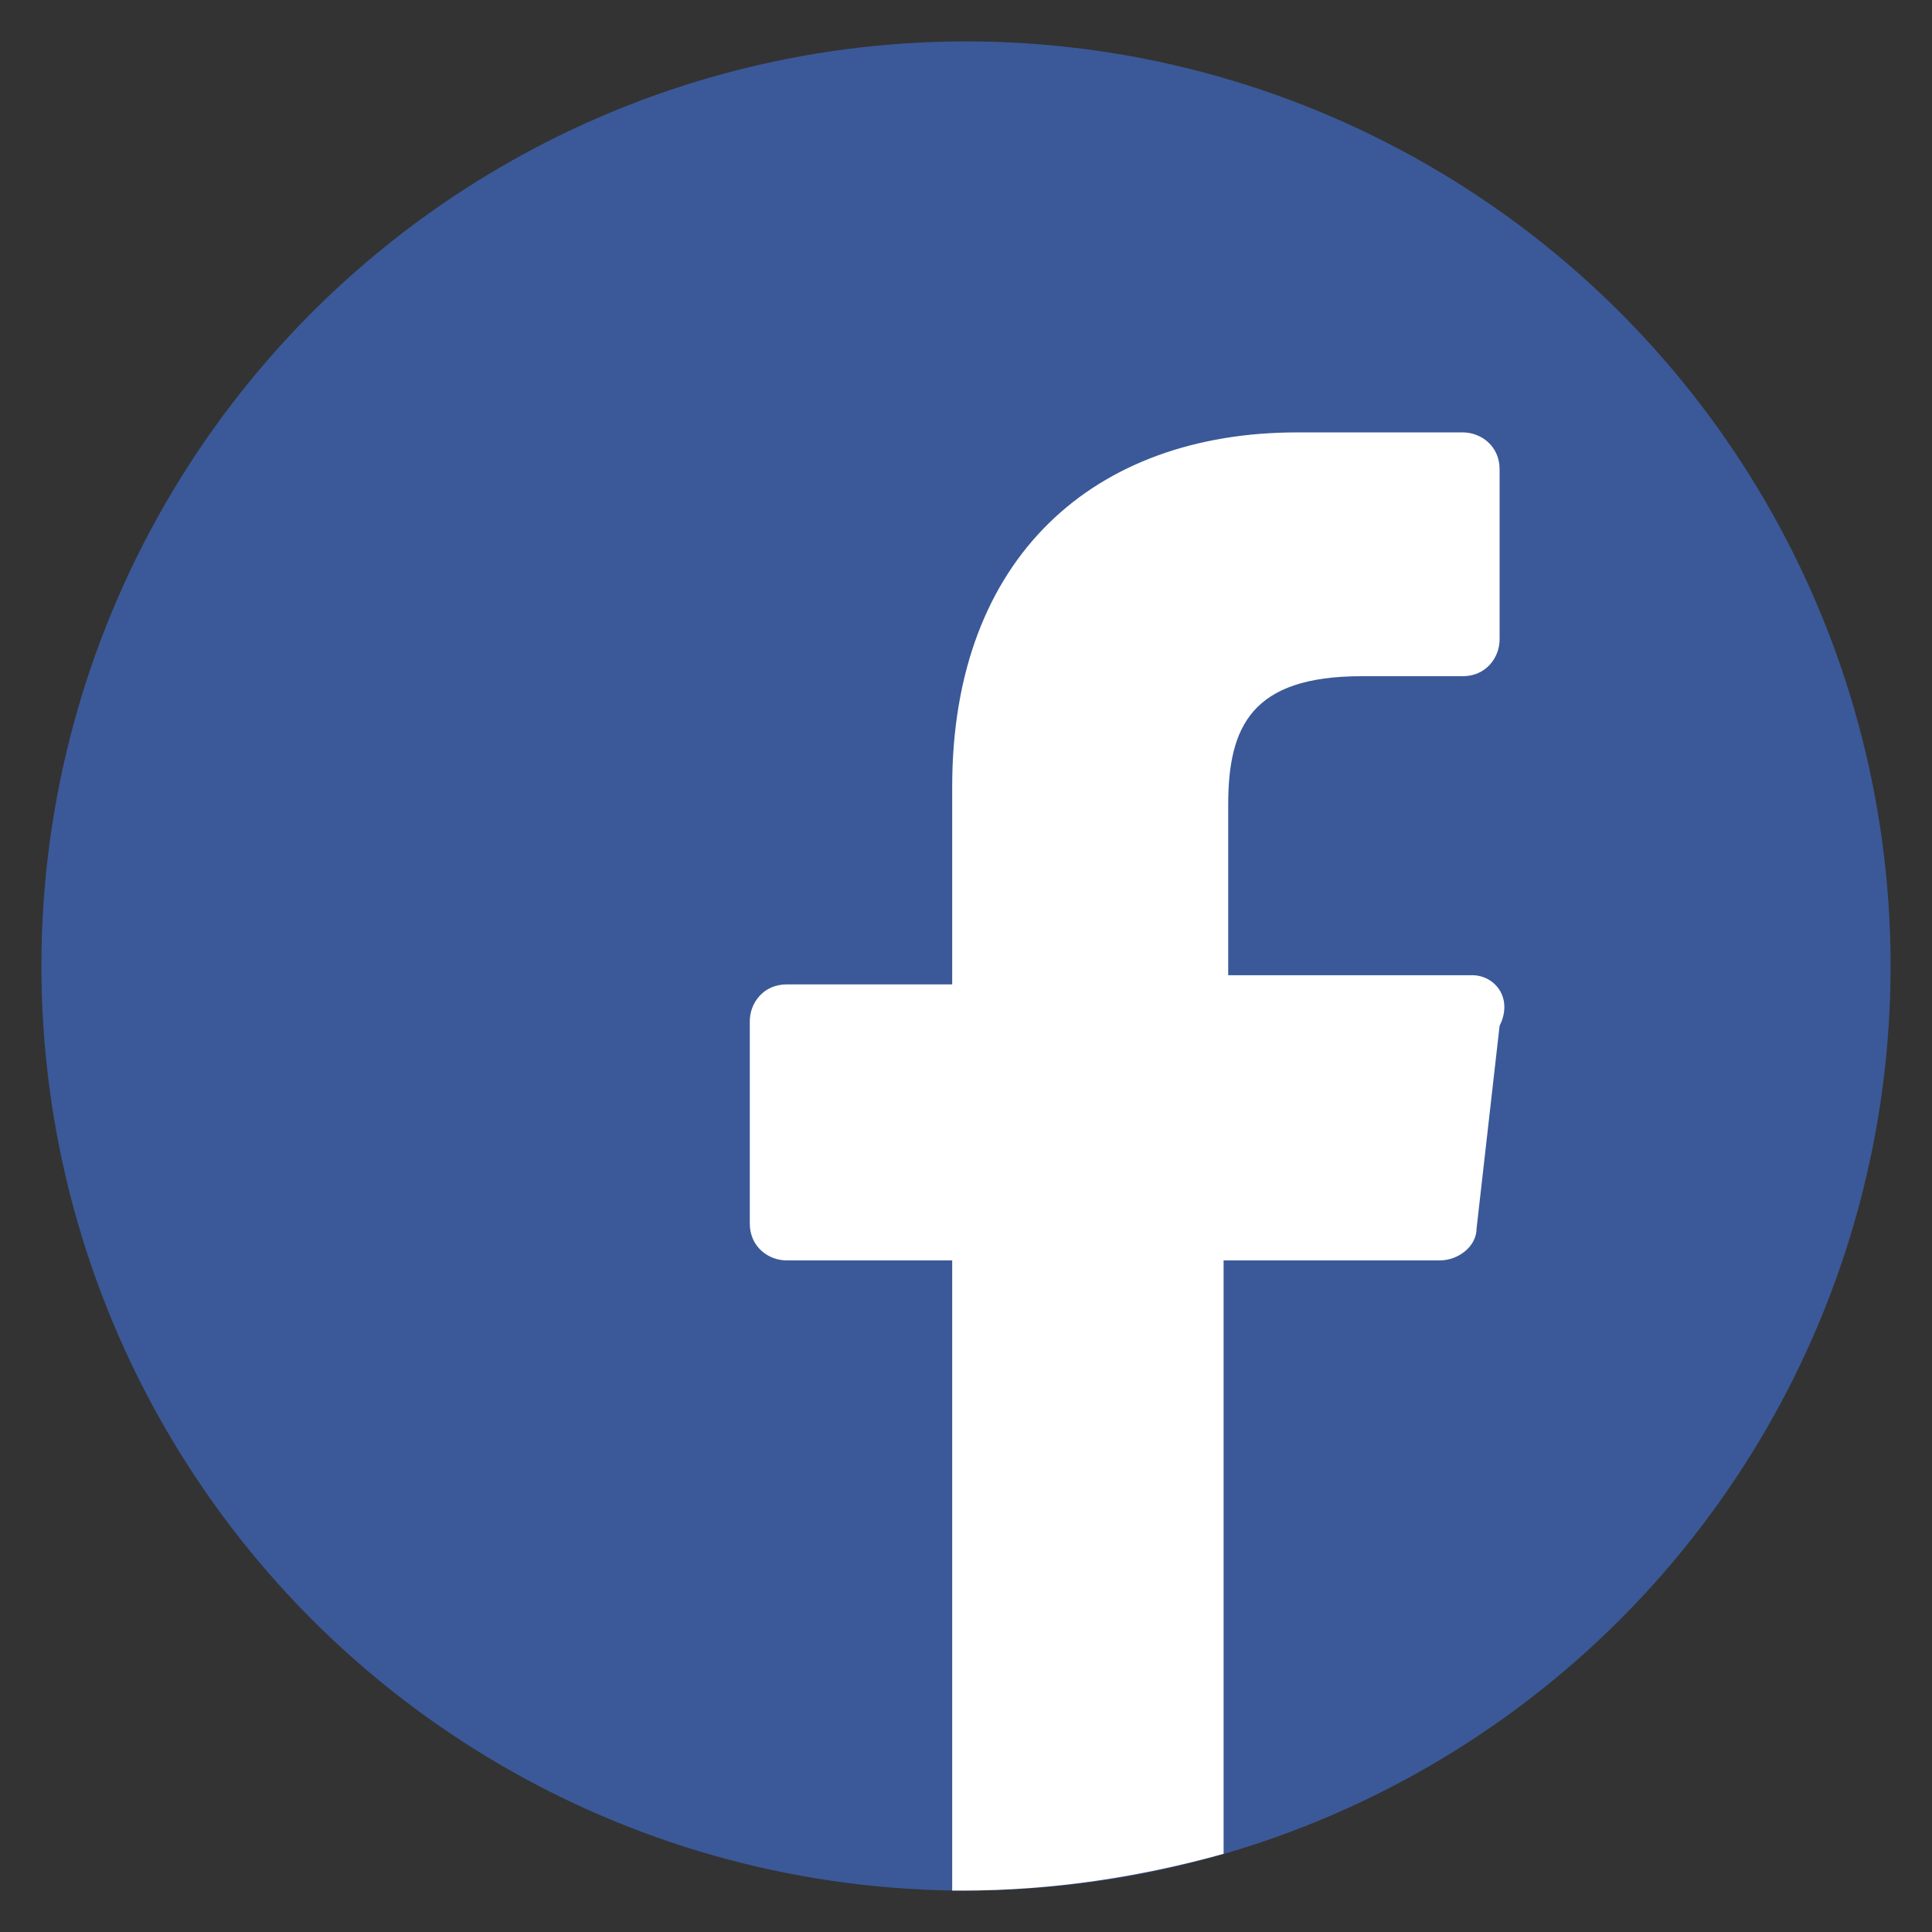 <?xml version="1.0" encoding="utf-8"?>
<!-- Generator: Adobe Illustrator 25.4.1, SVG Export Plug-In . SVG Version: 6.00 Build 0)  -->
<svg version="1.1" xmlns="http://www.w3.org/2000/svg" xmlns:xlink="http://www.w3.org/1999/xlink" x="0px" y="0px"
	 viewBox="0 0 42 42" style="enable-background:new 0 0 42 42;" xml:space="preserve">
<rect x="0" y="0" width="42" height="42" fill="#333333" stroke="none"/>
<style type="text/css">
	.st0{fill:#3B5998;}
	.st1{fill:#FFFFFF;}
	.st2{display:none;}
	.st3{display:inline;}
	.st4{fill:url(#SVGID_1_);}
	.st5{fill:#4072B2;}
</style>
<g id="Layer_1">
	<g>
		<g>
			<g>
				<circle class="st0" cx="21" cy="21" r="20.1"/>
			</g>
		</g>
		<path class="st1" d="M32,21.2h-5.3v-3.7c0-1.7,0.5-2.8,2.9-2.8l2.2,0c0.5,0,0.8-0.4,0.8-0.8v-3.7c0-0.5-0.4-0.8-0.8-0.8h-3.6
			c-4.4,0-7.5,2.7-7.5,7.7v4.3h-3.6c-0.5,0-0.8,0.4-0.8,0.8l0,4.4c0,0.5,0.4,0.8,0.8,0.8h3.6l0,13.7c0.1,0,0.2,0,0.2,0h0
			c2,0,3.9-0.3,5.7-0.8l0-12.9h4.7c0.4,0,0.8-0.3,0.8-0.7l0.5-4.4C32.9,21.7,32.5,21.2,32,21.2z"/>
	</g>
</g>
<g id="Layer_2" class="st2">
	<g class="st3">
		<g>
			<g>
				<radialGradient id="SVGID_1_" cx="7.012" cy="40.716" r="43.654" gradientUnits="userSpaceOnUse">
					<stop  offset="0" style="stop-color:#F7E000"/>
					<stop  offset="4.499381e-02" style="stop-color:#F7C800"/>
					<stop  offset="0.1" style="stop-color:#F6B000"/>
					<stop  offset="0.135" style="stop-color:#F6A700"/>
					<stop  offset="0.317" style="stop-color:#E66149"/>
					<stop  offset="0.355" style="stop-color:#E4544D"/>
					<stop  offset="0.427" style="stop-color:#DE3159"/>
					<stop  offset="0.504" style="stop-color:#D70568"/>
					<stop  offset="0.661" style="stop-color:#BC0090"/>
					<stop  offset="0.755" style="stop-color:#A113A5"/>
					<stop  offset="0.871" style="stop-color:#8528BC"/>
					<stop  offset="1" style="stop-color:#5456DA"/>
				</radialGradient>
				<path class="st4" d="M21,0.9C9.9,0.9,0.9,9.9,0.9,21c0,11.1,9,20.1,20.1,20.1c11.1,0,20.1-9,20.1-20.1C41.1,9.9,32.1,0.9,21,0.9
					z"/>
			</g>
		</g>
		<g>
			<path class="st1" d="M26.1,8.5H15.9c-4.1,0-7.5,3.4-7.5,7.5v10.1c0,4.1,3.4,7.5,7.5,7.5h10.1c4.1,0,7.5-3.4,7.5-7.5V15.9
				C33.5,11.8,30.2,8.5,26.1,8.5z M31,26.1c0,2.7-2.2,4.9-4.9,4.9H15.9c-2.7,0-4.9-2.2-4.9-4.9V15.9c0-2.7,2.2-4.9,4.9-4.9h10.1
				c2.7,0,4.9,2.2,4.9,4.9V26.1z"/>
			<path class="st1" d="M21,14.5c-3.6,0-6.5,2.9-6.5,6.5c0,3.6,2.9,6.5,6.5,6.5c3.6,0,6.5-2.9,6.5-6.5S24.6,14.5,21,14.5z M21,25
				c-2.2,0-4-1.8-4-4c0-2.2,1.8-4,4-4c2.2,0,4,1.8,4,4C25,23.2,23.2,25,21,25z"/>
			<path class="st1" d="M27.5,13c-0.9,0-1.6,0.7-1.6,1.6c0,0.9,0.7,1.6,1.6,1.6c0.9,0,1.6-0.7,1.6-1.6C29.1,13.7,28.4,13,27.5,13z"
				/>
		</g>
	</g>
</g>
<g id="Layer_3" class="st2">
	<g class="st3">
		<g>
			<g>
				<ellipse transform="matrix(0.788 -0.615 0.615 0.788 -8.476 17.371)" class="st5" cx="21" cy="21" rx="20.1" ry="20.1"/>
			</g>
		</g>
		<g>
			<path class="st1" d="M27,16.7c-2.6,0-3.9,1-4.7,2.2v-1.2c0-0.4-0.3-0.7-0.7-0.7H18c-0.4,0-0.7,0.3-0.7,0.7v14.4
				c0,0.4,0.3,0.7,0.7,0.7h3.5c0.4,0,0.7-0.3,0.7-0.7v-7.7c0.1-1,0.5-3.4,2.8-3.4c2.9,0,2.6,3.4,2.6,4.4v6.7c0,0.4,0.3,0.7,0.7,0.7
				h3.7c0.4,0,0.7-0.3,0.7-0.7v-6.9C32.8,22.2,32.8,16.7,27,16.7z"/>
			<path class="st1" d="M12.4,9.1c-1.8,0-3.2,1.5-3.2,3.2c0,1.8,1.5,3.2,3.2,3.2s3.2-1.5,3.2-3.2C15.7,10.6,14.2,9.1,12.4,9.1z"/>
			<path class="st1" d="M14.2,17h-3.4c-0.4,0-0.8,0.4-0.8,0.8v14.3c0,0.4,0.4,0.8,0.8,0.8h3.4c0.4,0,0.8-0.4,0.8-0.8V17.8
				C15,17.3,14.6,17,14.2,17z"/>
		</g>
	</g>
</g>
</svg>
